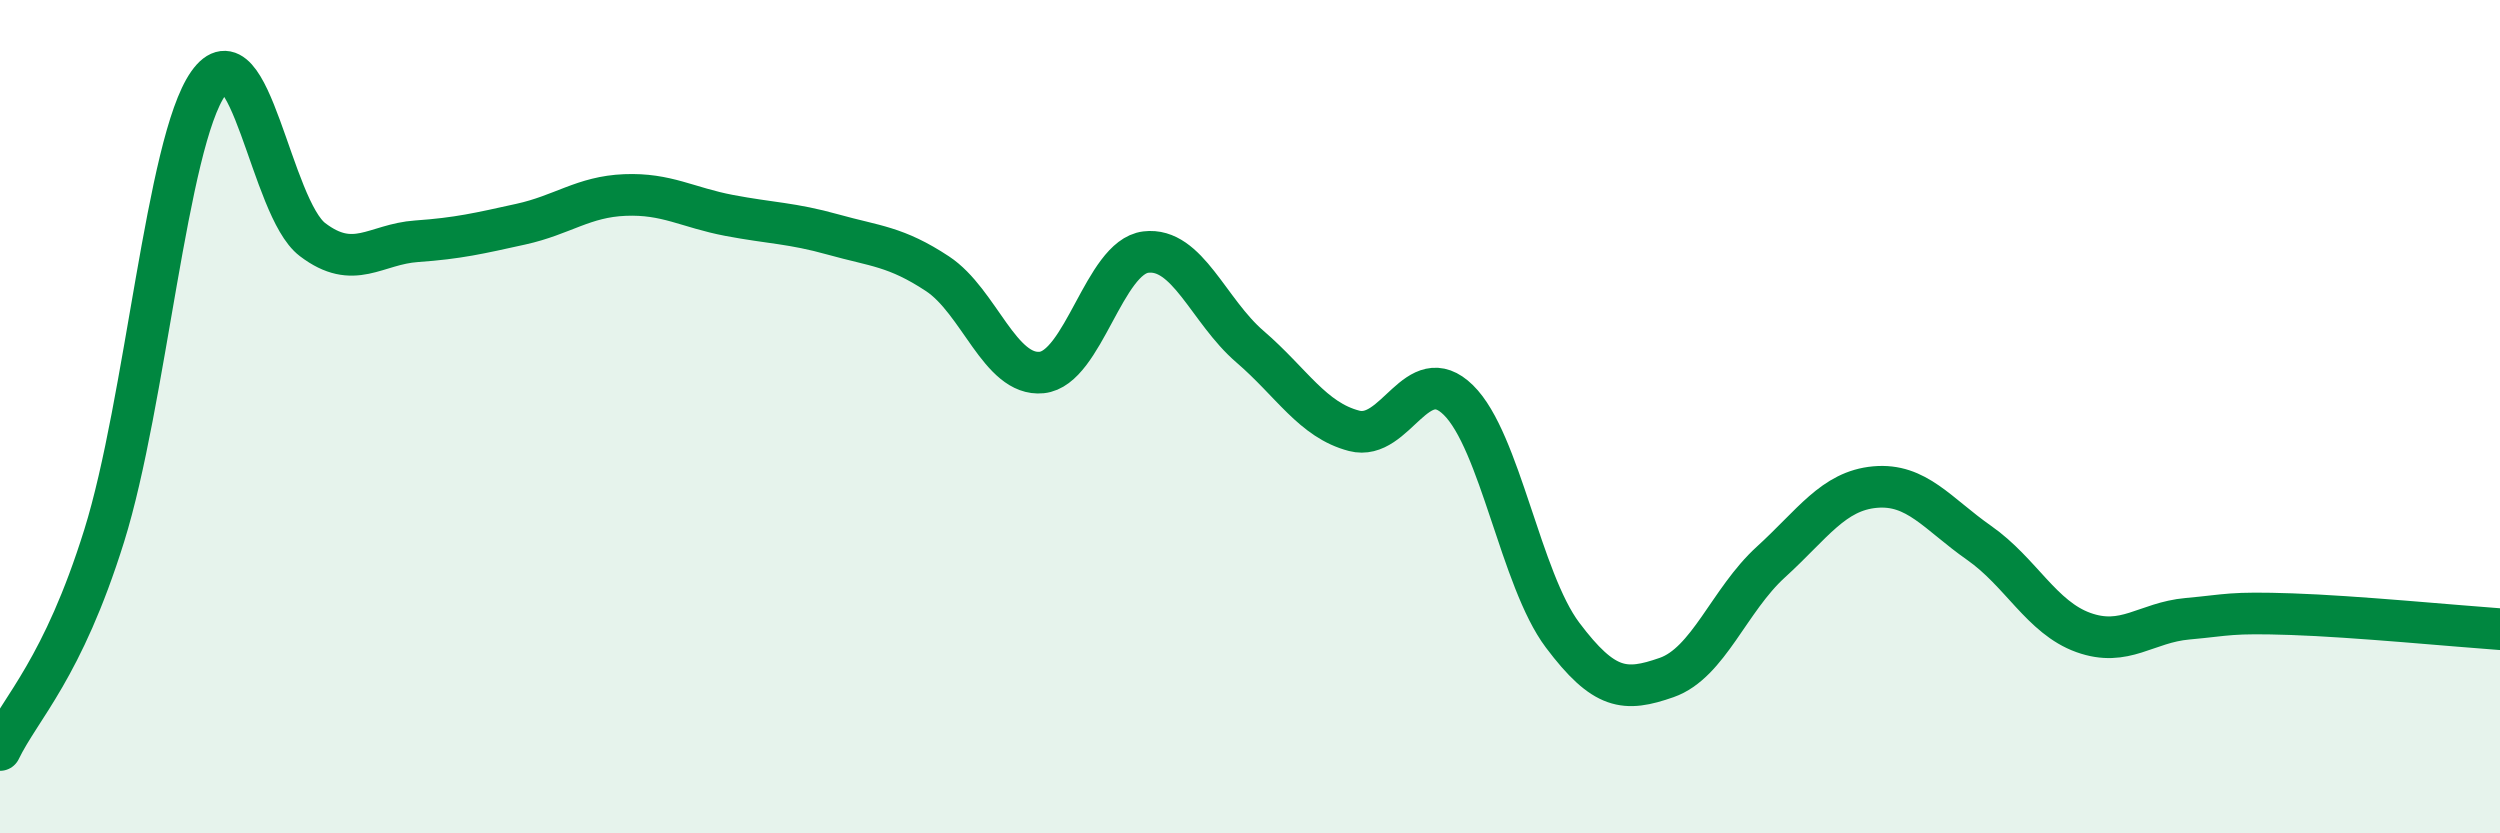 
    <svg width="60" height="20" viewBox="0 0 60 20" xmlns="http://www.w3.org/2000/svg">
      <path
        d="M 0,18 C 0.5,16.97 1.5,16.06 2.5,12.86 C 3.5,9.66 4,3.42 5,2 C 6,0.58 6.5,4.99 7.5,5.75 C 8.5,6.51 9,5.86 10,5.79 C 11,5.72 11.5,5.6 12.5,5.38 C 13.5,5.16 14,4.72 15,4.68 C 16,4.64 16.5,4.98 17.5,5.17 C 18.5,5.36 19,5.35 20,5.63 C 21,5.91 21.5,5.91 22.5,6.57 C 23.5,7.23 24,9.04 25,8.94 C 26,8.84 26.5,6.17 27.5,6.05 C 28.5,5.93 29,7.46 30,8.32 C 31,9.18 31.5,10.08 32.5,10.34 C 33.5,10.6 34,8.62 35,9.6 C 36,10.58 36.5,13.91 37.5,15.24 C 38.5,16.57 39,16.61 40,16.26 C 41,15.91 41.5,14.4 42.5,13.49 C 43.5,12.58 44,11.78 45,11.69 C 46,11.6 46.5,12.33 47.5,13.03 C 48.5,13.73 49,14.82 50,15.18 C 51,15.54 51.5,14.94 52.5,14.85 C 53.5,14.76 53.5,14.69 55,14.74 C 56.5,14.79 59,15.03 60,15.1L60 20L0 20Z"
        fill="#008740"
        opacity="0.1"
        stroke-linecap="round"
        stroke-linejoin="round"
      />
      <path
        d="M 0,18 C 0.5,16.97 1.5,16.06 2.5,12.86 C 3.5,9.66 4,3.42 5,2 C 6,0.58 6.5,4.99 7.5,5.75 C 8.5,6.51 9,5.86 10,5.79 C 11,5.72 11.5,5.6 12.5,5.38 C 13.5,5.16 14,4.72 15,4.68 C 16,4.64 16.5,4.98 17.5,5.17 C 18.5,5.36 19,5.35 20,5.63 C 21,5.91 21.5,5.91 22.5,6.57 C 23.5,7.23 24,9.04 25,8.94 C 26,8.84 26.5,6.17 27.5,6.05 C 28.5,5.93 29,7.46 30,8.32 C 31,9.18 31.5,10.08 32.5,10.34 C 33.5,10.6 34,8.62 35,9.6 C 36,10.58 36.5,13.91 37.5,15.24 C 38.5,16.57 39,16.61 40,16.26 C 41,15.91 41.5,14.4 42.5,13.49 C 43.5,12.58 44,11.78 45,11.69 C 46,11.6 46.5,12.33 47.5,13.03 C 48.5,13.73 49,14.82 50,15.18 C 51,15.54 51.5,14.94 52.5,14.85 C 53.5,14.76 53.5,14.69 55,14.74 C 56.5,14.79 59,15.03 60,15.1"
        stroke="#008740"
        stroke-width="1"
        fill="none"
        stroke-linecap="round"
        stroke-linejoin="round"
      />
    </svg>
  